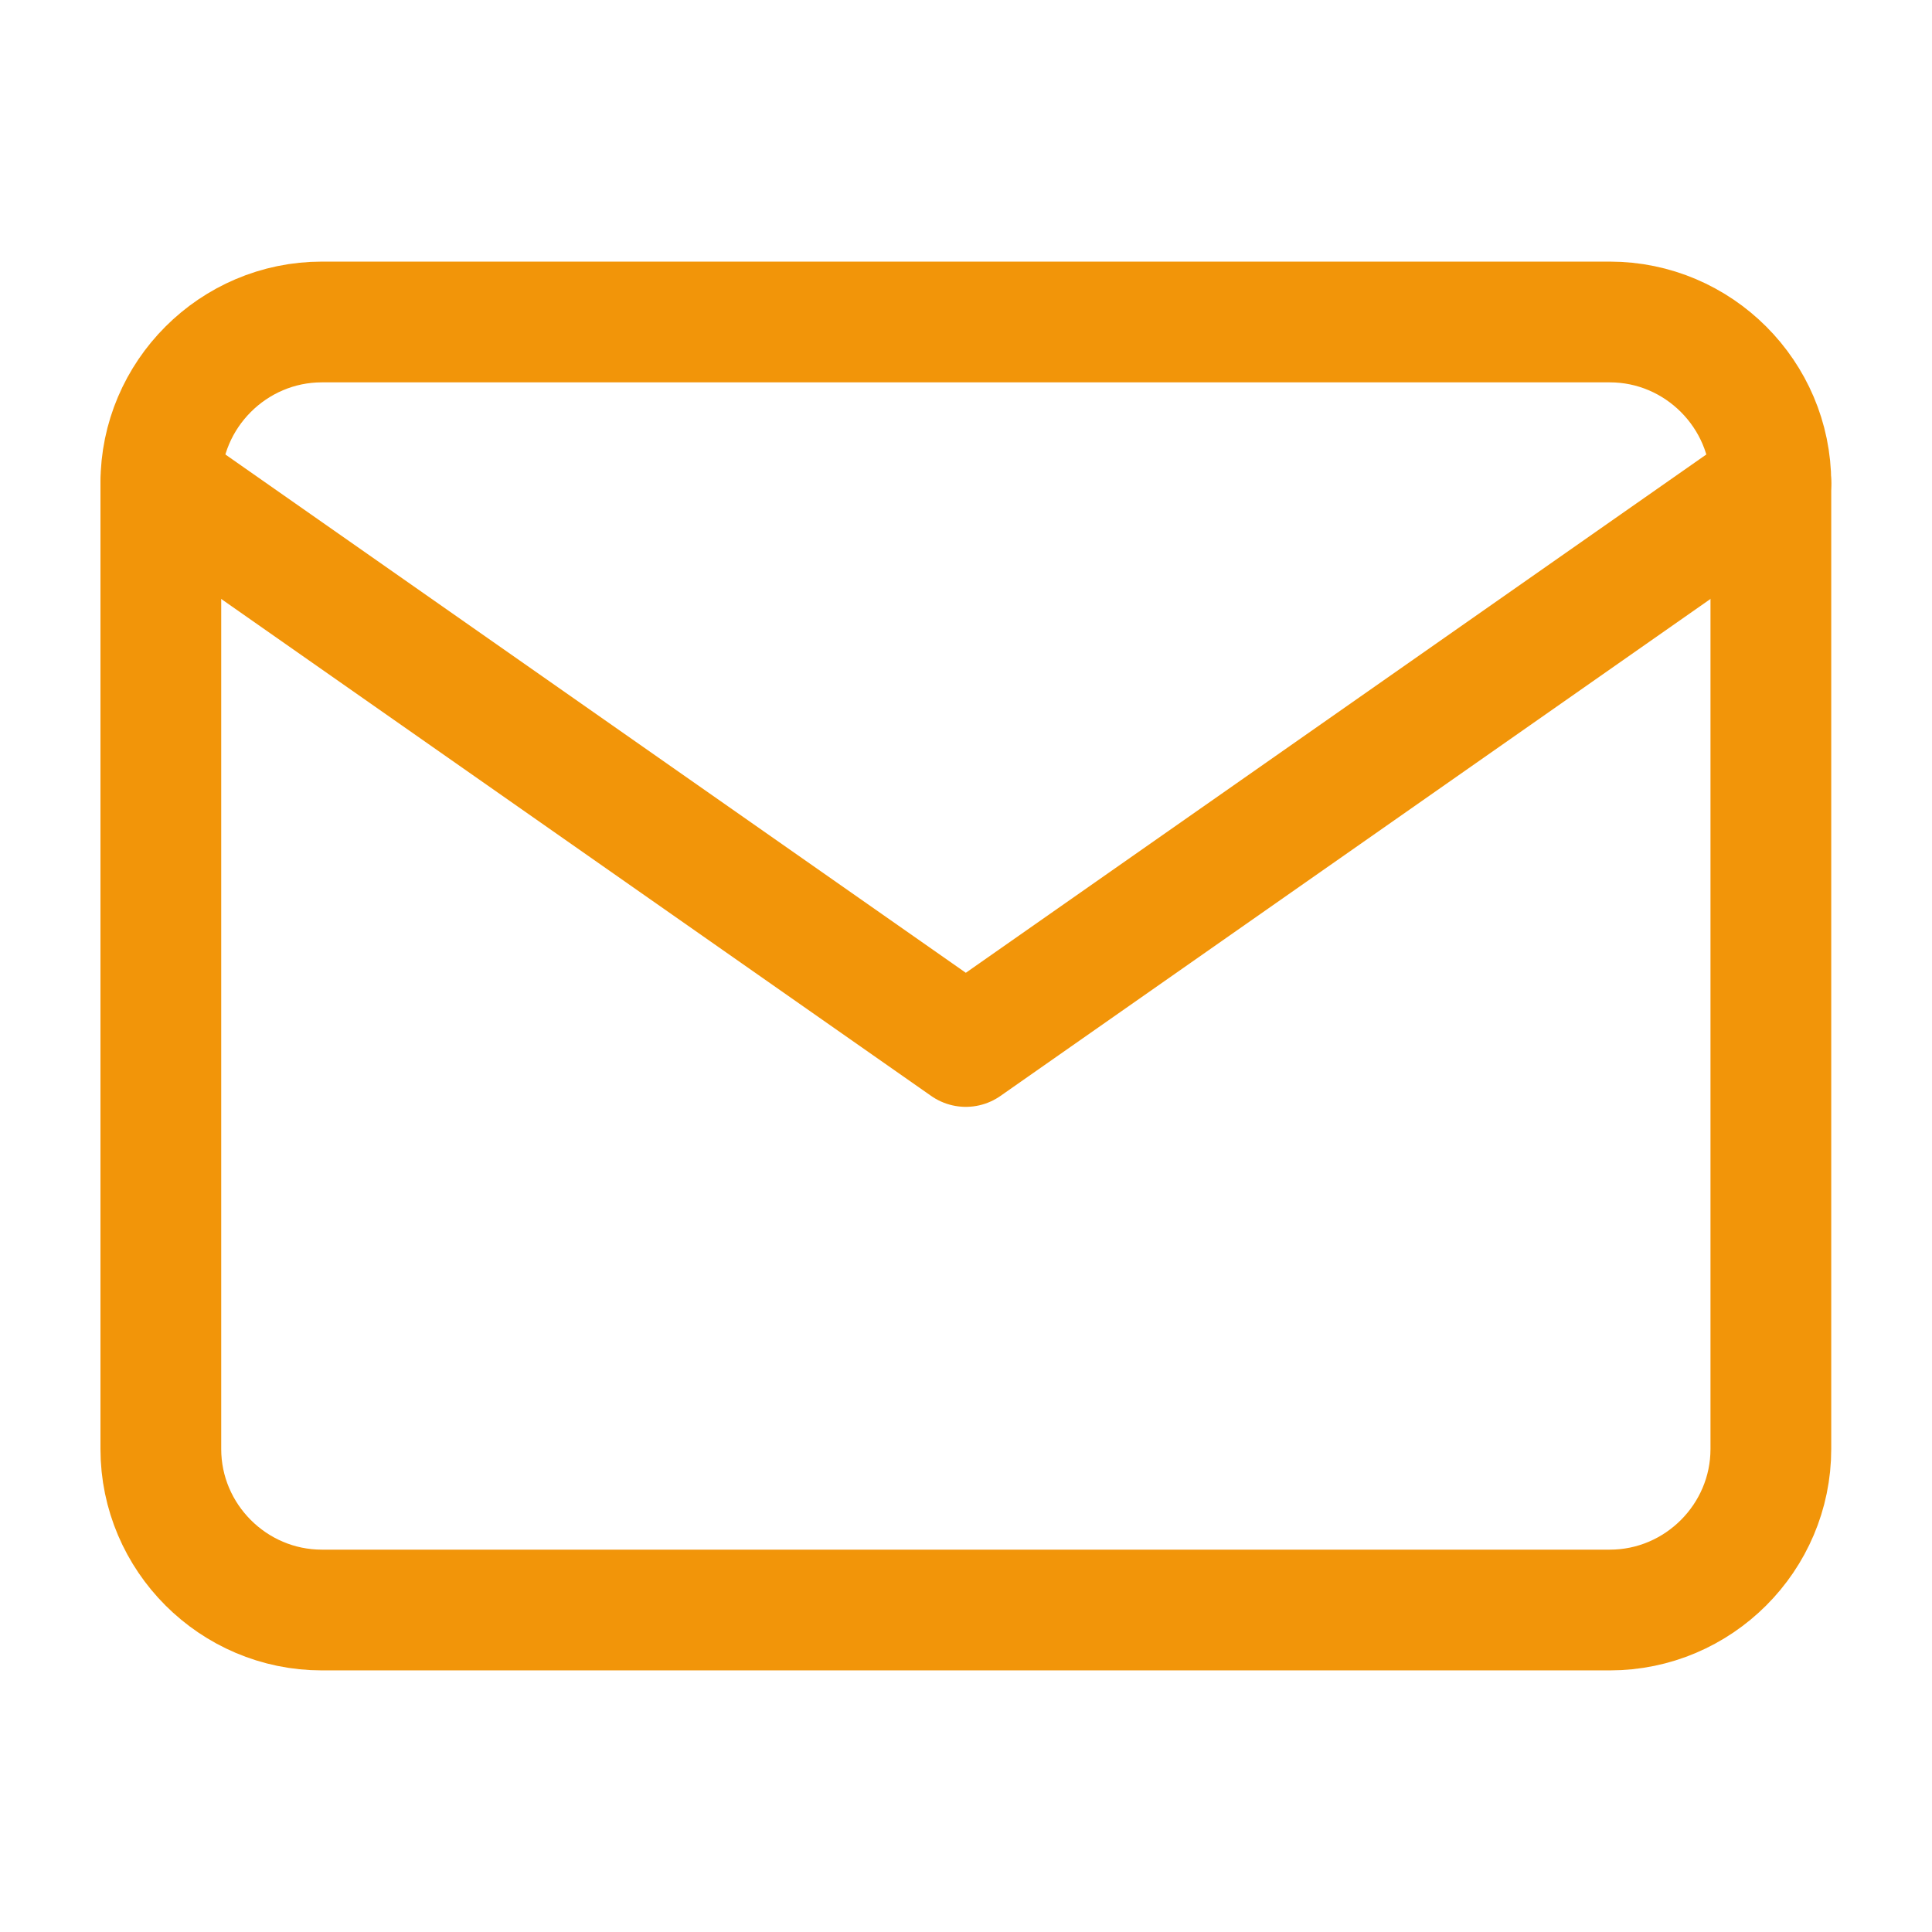 <svg width="32" height="32" viewBox="0 0 32 32" fill="none" xmlns="http://www.w3.org/2000/svg">
<path d="M5.331 5.333H26.664C28.131 5.333 29.331 6.534 29.331 8V24C29.331 25.467 28.131 26.667 26.664 26.667H5.331C3.864 26.667 2.664 25.467 2.664 24V8C2.664 6.534 3.864 5.333 5.331 5.333Z" stroke="#F29509" stroke-width="2" stroke-linecap="round" stroke-linejoin="round"/>
<path d="M29.331 8L15.997 17.333L2.664 8" stroke="#F29509" stroke-width="2" stroke-linecap="round" stroke-linejoin="round"/>
</svg>
